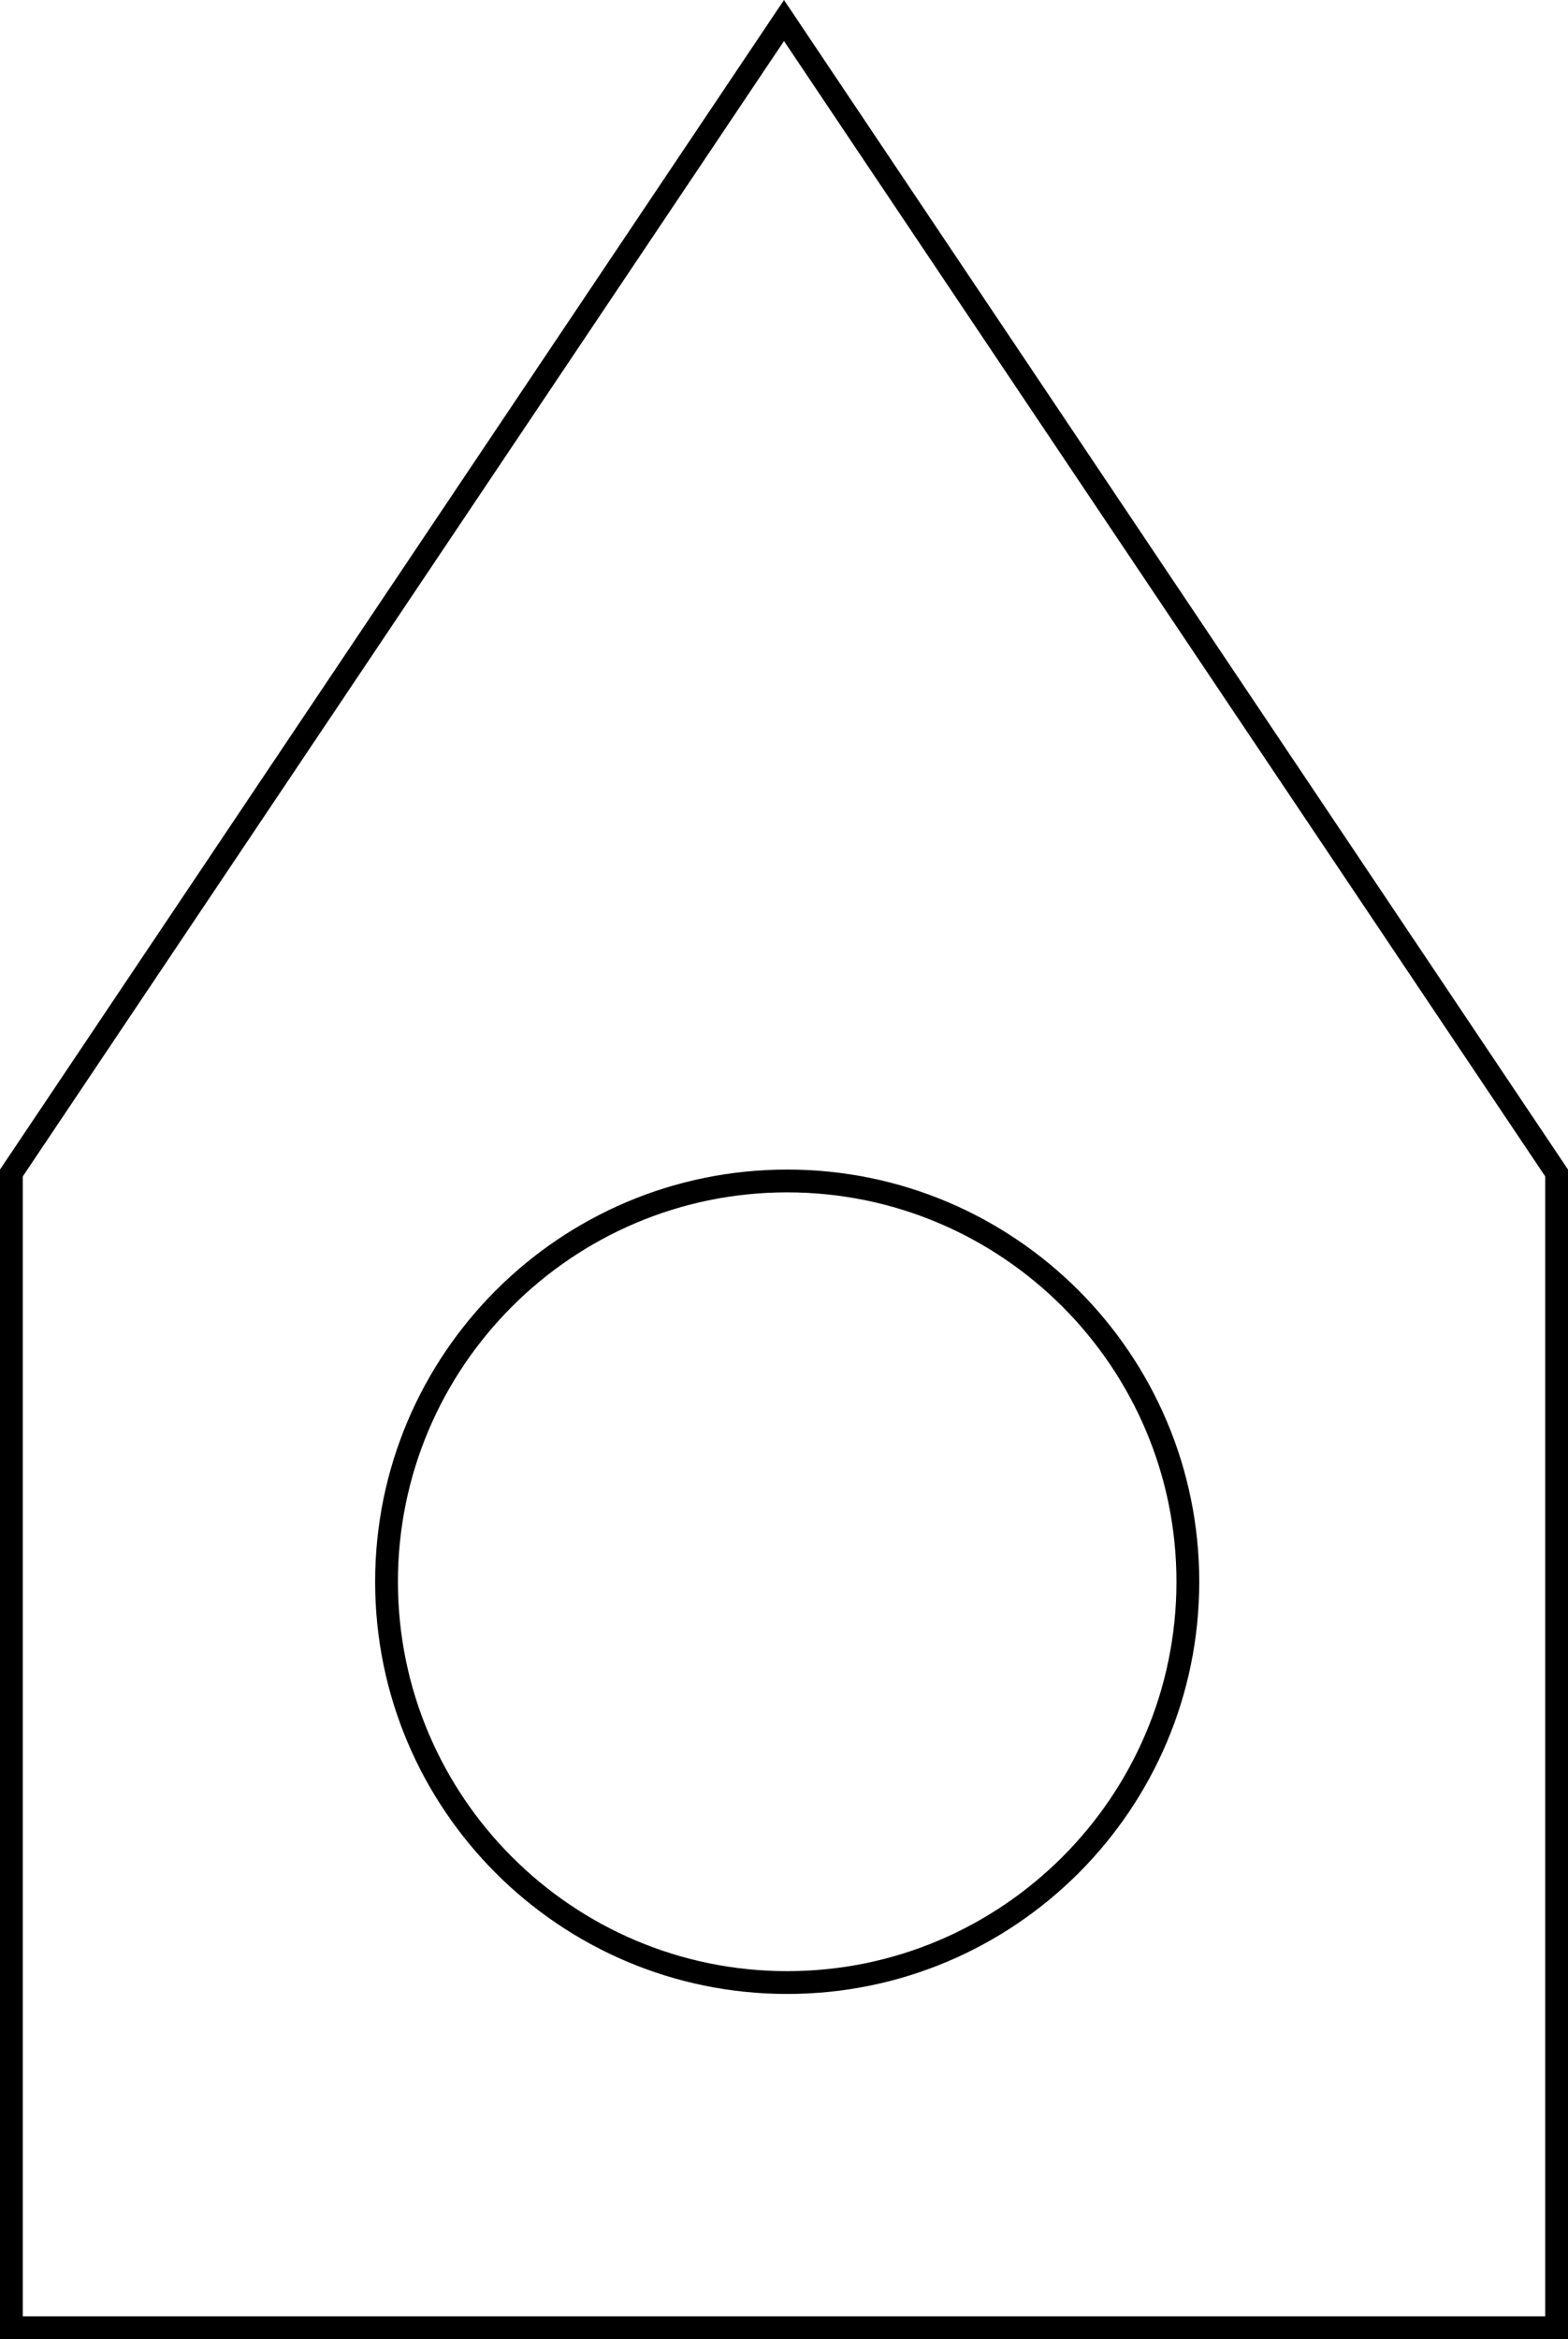 <?xml version="1.0" encoding="utf-8"?>
<!-- Generator: Adobe Illustrator 26.3.1, SVG Export Plug-In . SVG Version: 6.00 Build 0)  -->
<svg version="1.1" xmlns="http://www.w3.org/2000/svg" xmlns:xlink="http://www.w3.org/1999/xlink" x="0px" y="0px"
	 viewBox="0 0 344 513" style="enable-background:new 0 0 344 513;" xml:space="preserve">
<style type="text/css">
	.st0{display:none;}
	.st1{display:inline;}
	.st2{fill:none;stroke:#000000;stroke-width:10;stroke-miterlimit:10;}
	.st3{fill-rule:evenodd;clip-rule:evenodd;fill:#FF2A00;}
</style>
<g id="Layer_1" class="st0">
	<g id="Layer_1_00000167388882726772450080000001667020254298468277_" class="st1">
		<g>
			<path d="M172,18l162,241.6V503H10V259.5L172,18 M172,0L0,256.5V513h344V256.5L172,0L172,0z"/>
		</g>
		<circle class="st2" cx="172.7" cy="346.9" r="90.4"/>
	</g>
	<g id="Layer_2_00000051371590560928570990000006435557333315009440_">
		<g id="Page-1" class="st1">
			<g id="Group" transform="translate(0, 0)">
				<g id="Clip-2">
				</g>
				<path id="Fill-1" class="st3" d="M177,8c-6.7,0-13.9,0.3-21.7,0.9C108.5,12.4,27.7,34.5,11.4,142.1l-0.1,0.4
					c-0.1,0.3-8.4,33.7,1.7,77.3l0.1,0.4c0.1,0.8,2.4,19.5,2.4,47.4c0,27.4,28.1,214.1,150.7,236.6c3.4,0.6,9.5,0.5,12.7,0
					c30-4.8,56.3-18.7,78.2-41.2c18.1-18.6,33.2-43.1,45-72.9c20.6-51.9,25.2-105.2,25.2-119.8c0-27.4,4.2-48.6,4.5-50.4
					c7-43.9,1.7-77.6,1.7-77.9c-6.4-42.3-23.7-75.2-51.4-97.8c-24.8-20.2-53.3-28.6-72.5-33.1C200.4,9.1,189.7,8,177,8 M164.7,512.1
					c-29.7-5.5-56.3-20.5-79.2-44.6c-18.6-19.6-34.7-45.3-47.8-76.3c-23-54.3-30.2-109.6-30.2-123.6c0-25.8-2.1-44.1-2.3-46.2
					c-10.2-44.2-2.5-77.5-1.7-80.7C11.3,89.5,34,51.4,71.1,27.4c29.3-18.9,61.5-24.8,83.5-26.5c23.4-1.8,42-1,56.8,2.5
					c20,4.7,49.6,13.4,75.7,34.7c29.3,23.9,47.6,58.5,54.3,102.8c0.2,1.4,5.6,35.2-1.7,80.5v0.2c0,0.2-4.4,21.7-4.4,48.9
					c0,15-4.7,69.7-25.8,122.7c-12.2,30.8-27.9,56.2-46.7,75.5c-23.1,23.8-50.9,38.4-82.6,43.5c-2.1,0.3-5,0.5-8,0.5
					C169.5,512.7,166.8,512.5,164.7,512.1z"/>
				<path id="Fill-4" class="st3" d="M173.1,398.7l-21.2-10c-2-0.9-2.9-3.3-1.9-5.3c0.9-2,3.3-2.9,5.3-1.9l17.9,8.4l19-8.7
					c2-0.9,4.4,0,5.3,2c0.9,2,0,4.4-2,5.3L173.1,398.7z"/>
				<path id="Fill-6" class="st3" d="M171.8,430.7l-38.9-22.3c-1.9-1.1-2.6-3.5-1.5-5.5c1.1-1.9,3.5-2.6,5.5-1.5l35.3,20.2
					l35.8-17.2c2-1,4.4-0.1,5.3,1.9c1,2,0.1,4.4-1.9,5.3L171.8,430.7z"/>
				<path id="Fill-8" class="st3" d="M61.1,282.4c-2.2,0-4-1.8-4-4s1.7-4,4-4l69.4-0.8c2.2,0,4,1.7,4,4c0,2.2-1.7,4-4,4L61.1,282.4
					L61.1,282.4z"/>
				<path id="Fill-10" class="st3" d="M210.3,282.4c-2.2,0-4-1.8-4-4s1.7-4,4-4l69.4-0.8c2.2,0,4,1.7,4,4c0,2.2-1.7,4-4,4
					L210.3,282.4L210.3,282.4z"/>
			</g>
		</g>
	</g>
</g>
<g id="Layer_2">
	<g>
		<path d="M172,9l167,249v250H5V258L172,9 M172,0L0,256.5V513h344V256.5L172,0L172,0z"/>
	</g>
	<g>
		<path d="M172.7,261.5c47.1,0,85.4,38.3,85.4,85.4s-38.3,85.4-85.4,85.4S87.3,394,87.3,346.9S125.6,261.5,172.7,261.5 M172.7,256.5
			c-49.9,0-90.4,40.5-90.4,90.4s40.5,90.4,90.4,90.4s90.4-40.5,90.4-90.4S222.6,256.5,172.7,256.5L172.7,256.5z"/>
	</g>
</g>
</svg>
